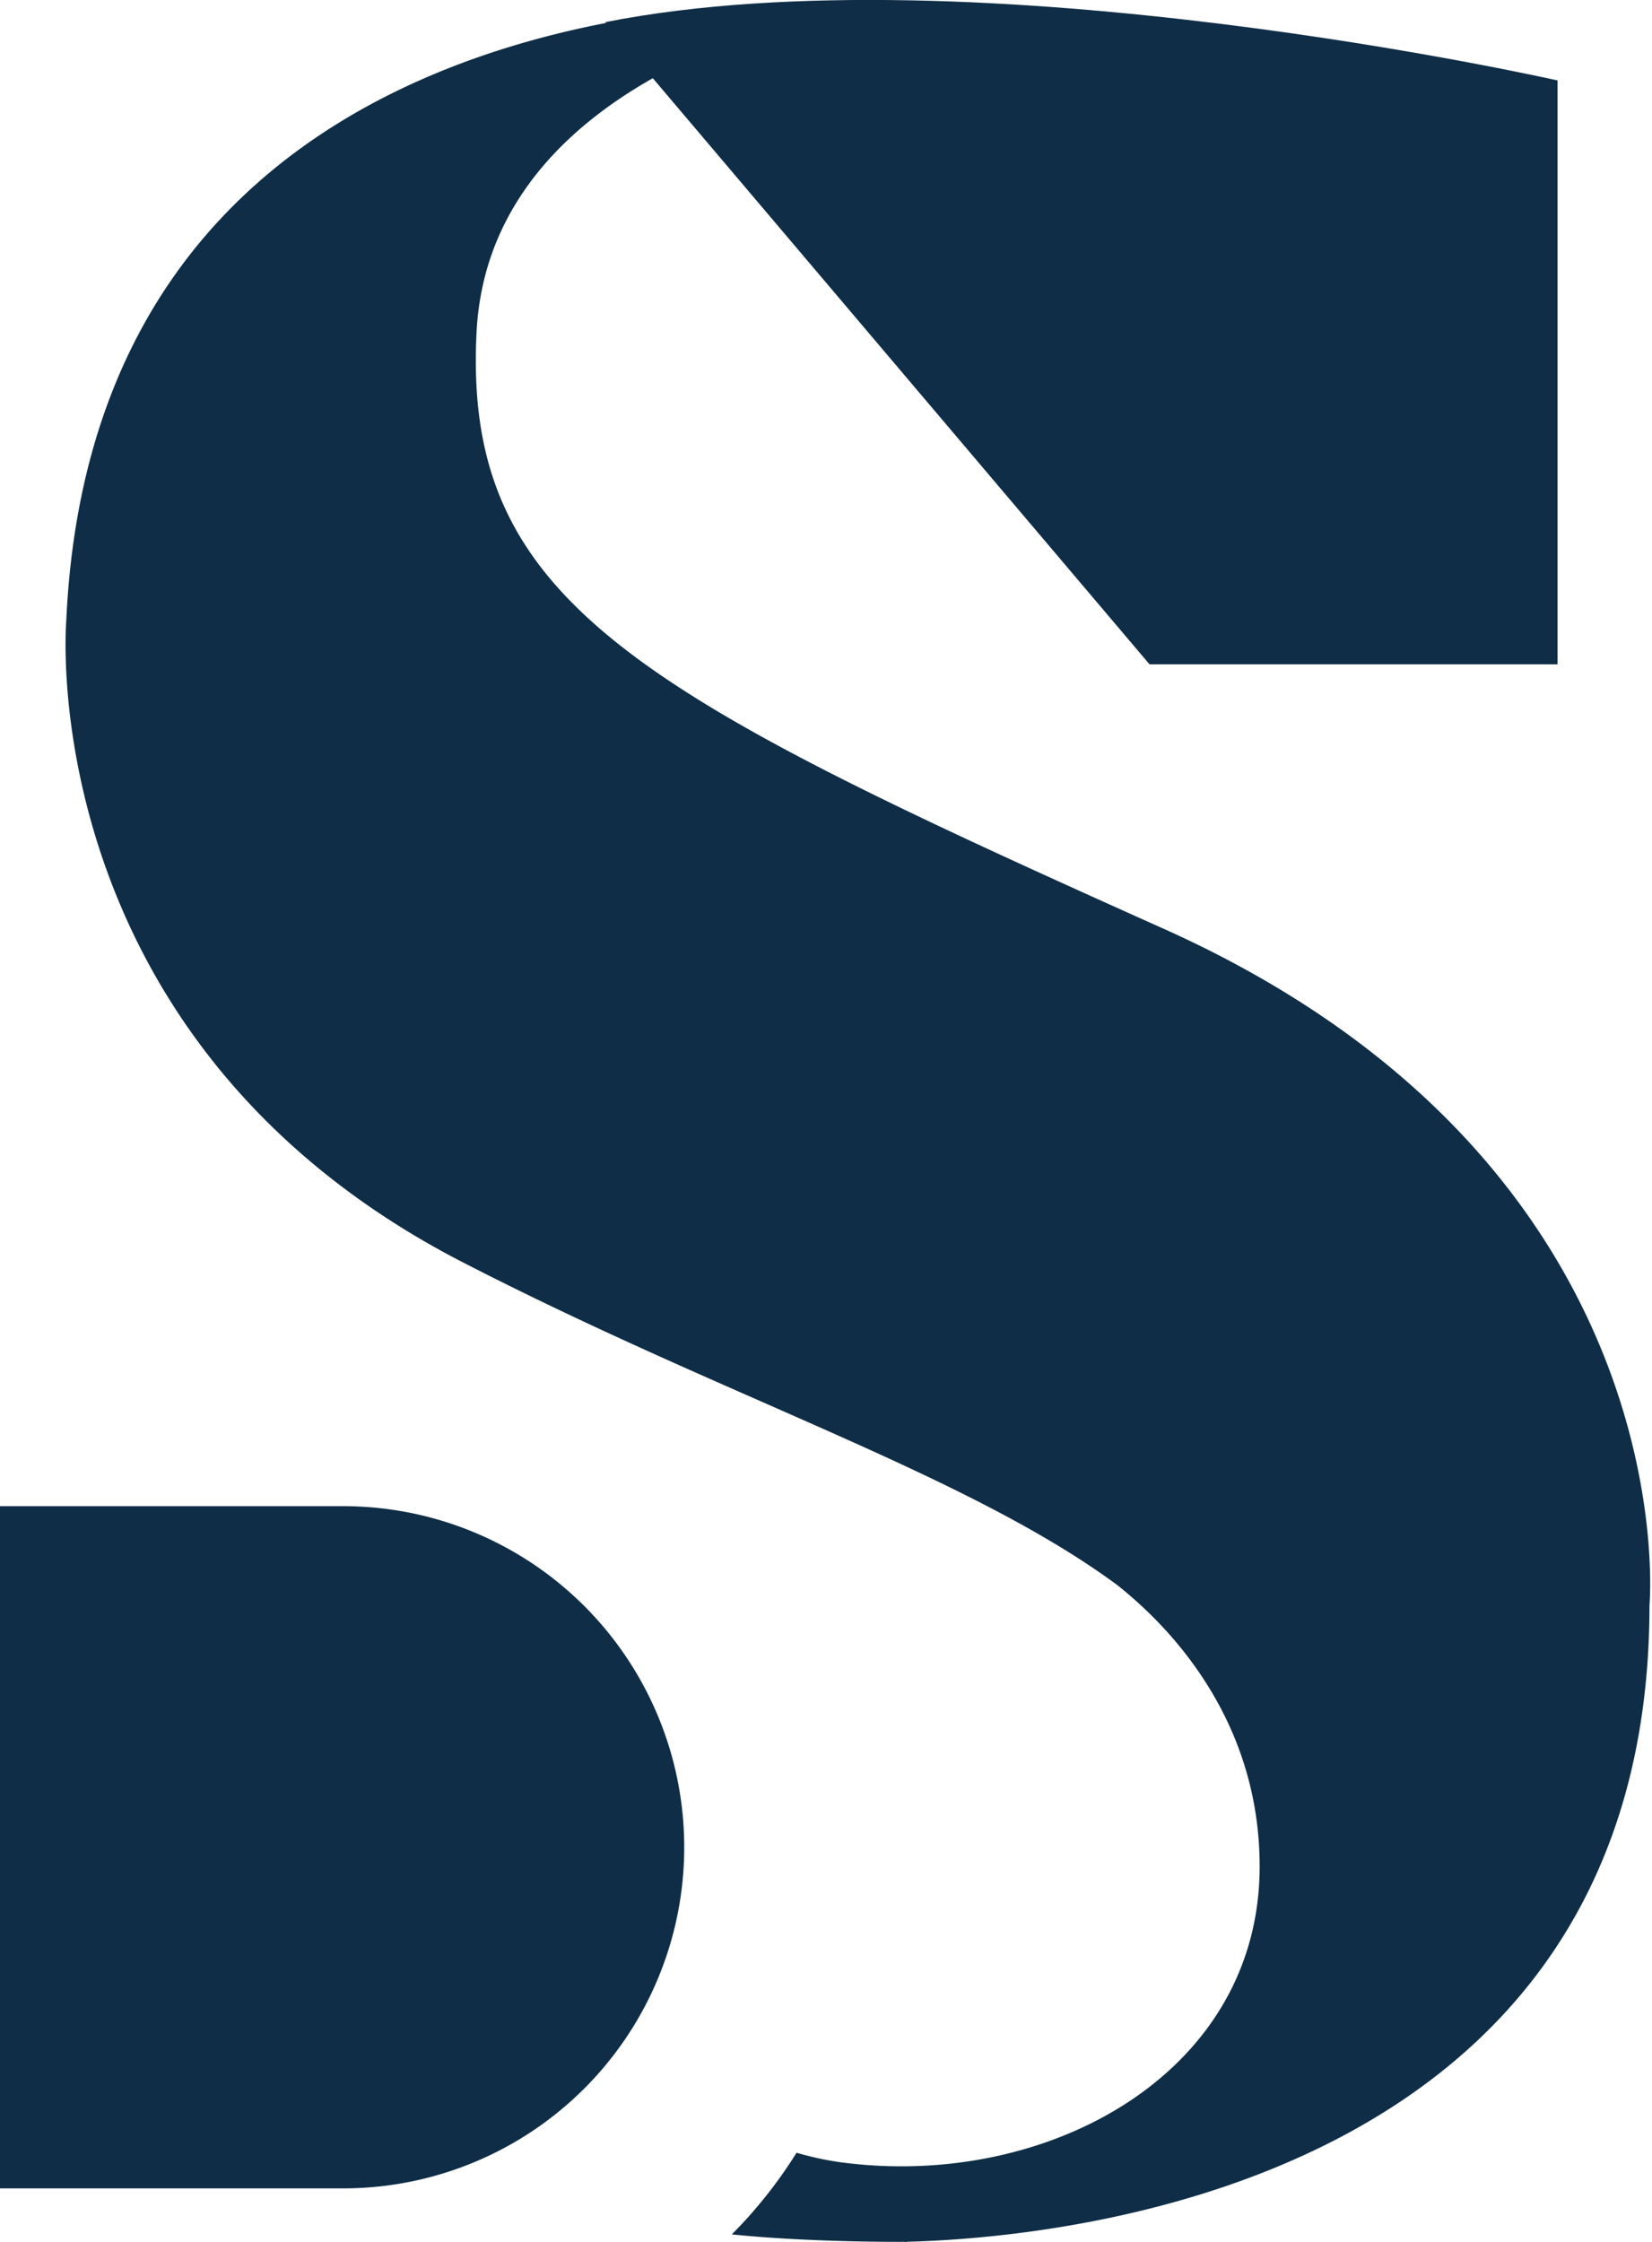 <svg xmlns="http://www.w3.org/2000/svg" xmlns:xlink="http://www.w3.org/1999/xlink" width="255" height="346" viewBox="0 0 255 346">
  <defs>
    <clipPath id="clip-path">
      <rect id="Rectangle_34310" data-name="Rectangle 34310" width="255" height="346" fill="#0f2d46"/>
    </clipPath>
  </defs>
  <g id="Group_51830" data-name="Group 51830" transform="translate(10)">
    <g id="Group_49508" data-name="Group 49508" transform="translate(-10)" clip-path="url(#clip-path)">
      <path id="Path_13739" data-name="Path 13739" d="M52.747,121.15H0V226.425H52.747a52.638,52.638,0,1,0,0-105.275" transform="translate(0 111.283)" fill="#0f2d46"/>
      <path id="Path_13740" data-name="Path 13740" d="M48.6,3.423l84,99.093h62.978v-90.1s-89.694-20.3-146.98-9" transform="translate(44.837 -0.001)" fill="#0f2d46"/>
      <path id="Path_13741" data-name="Path 13741" d="M174.72,143.056C93.489,106.646,66.581,92.725,68.707,51S127.908.51,127.908.51,10.083-9.162,5.373,95.578c0,0-5.506,64.653,61.267,99,40.746,20.96,77.878,32.721,100.968,49.781,8.032,6.362,21.975,20.676,21.975,43.423,0,31.944-32.7,49.806-64.365,45.685l.008.01a49.156,49.156,0,0,1-7.127-1.518,71.8,71.8,0,0,1-9.99,12.6c12.35,1.268,26.7,1.147,26.7,1.147h.015l.031.038.3-.048c24.118-.622,114.6-8.908,114.6-98.224,0,0,6.2-68.009-75.035-104.419" transform="translate(4.855 0.252)" fill="#0f2d46"/>
      <path id="Path_13742" data-name="Path 13742" d="M224.555,176.066v13.065h-68.74V177.1c0-6.187,2.755-10.4,6.8-11.69,4.568-1.46,11.718-1.805,26.1-1.805s24.81.259,28.859,1.717c3.962,1.462,6.977,4.386,6.977,10.748m-35.836-6.1c-9.818,0-18.949.341-21.533.946a6.038,6.038,0,0,0-5.256,6.274v5.587h56.851v-6.358c0-2.582-1.2-4.215-4.047-5.332-2.411-.946-17.143-1.117-26.016-1.117" transform="translate(143.745 150.277)" fill="#0f2d46"/>
      <path id="Path_13743" data-name="Path 13743" d="M224.556,160.336h-68.74V138.244h6.029v15.818h24.982V139.531h6.031v14.531h25.67v-15.9h6.029Z" transform="translate(143.745 126.907)" fill="#0f2d46"/>
      <path id="Path_13744" data-name="Path 13744" d="M272.748,177.653c0,7.565-4.134,11.864-9.907,12.29-3.443.261-8.528.261-9.13.261v-6.1c.861,0,4.739,0,7.84-.261,3.962-.341,5.512-2.749,5.512-6.446,0-4.211-2.413-6.445-8.355-6.445-10.424,0-15.678,4.555-20.759,9.282-5.341,4.986-10.6,10.143-21.709,10.143-8.269,0-13.263-4.3-13.263-12.808,0-8.167,5.512-11.862,11.974-12.292,2.5-.173,7.148-.257,7.407-.257v6.274c-.173,0-4.309,0-6.806.175-3.962.255-6.633,1.717-6.633,6.1,0,4.557,2.413,6.36,7.667,6.36,7.494,0,11.887-3.781,16.453-7.995,5.858-5.328,11.973-11.344,25.066-11.344,9.907,0,14.644,4.725,14.644,13.065" transform="translate(187.252 151.183)" fill="#0f2d46"/>
      <path id="Path_13745" data-name="Path 13745" d="M271.939,138.761H222.407l49.532,8.6V153.2l-49.446,8.254h49.446V167.3H203.2V159.05l53.064-8.856L203.2,140.912v-7.995h68.74Z" transform="translate(187.459 122.091)" fill="#0f2d46"/>
      <path id="Path_13746" data-name="Path 13746" d="M271.938,127.615v6.277L203.2,122.8v-8.254l68.738-9.627v6.362s-15.159,1.89-16.884,2.149v11.774c1.811.175,16.884,2.408,16.884,2.408m-50.048-9.541c-1.378,0-11.628.861-11.628.861s10.162.946,11.541,1.03c1.9.171,27.306,4.125,27.306,4.125v-9.712s-25.841,3.7-27.219,3.7" transform="translate(187.459 96.377)" fill="#0f2d46"/>
      <path id="Path_13747" data-name="Path 13747" d="M271.938,101.189v6.274L203.2,96.375V88.123l68.738-9.629v6.362S256.778,86.748,255.054,87V98.781c1.811.173,16.884,2.408,16.884,2.408M221.89,91.648c-1.378,0-11.628.858-11.628.858s10.162.946,11.541,1.03c1.9.175,27.306,4.129,27.306,4.129V87.949s-25.841,3.7-27.219,3.7" transform="translate(187.459 72.101)" fill="#0f2d46"/>
      <path id="Path_13748" data-name="Path 13748" d="M271.939,58.319,239.981,69.838l4.309,2.237h27.65v6.362H203.2V72.075h30.5L203.2,58.233V51.871L233.261,65.2,271.939,51.53Z" transform="translate(187.459 47.333)" fill="#0f2d46"/>
    </g>
  </g>
</svg>
